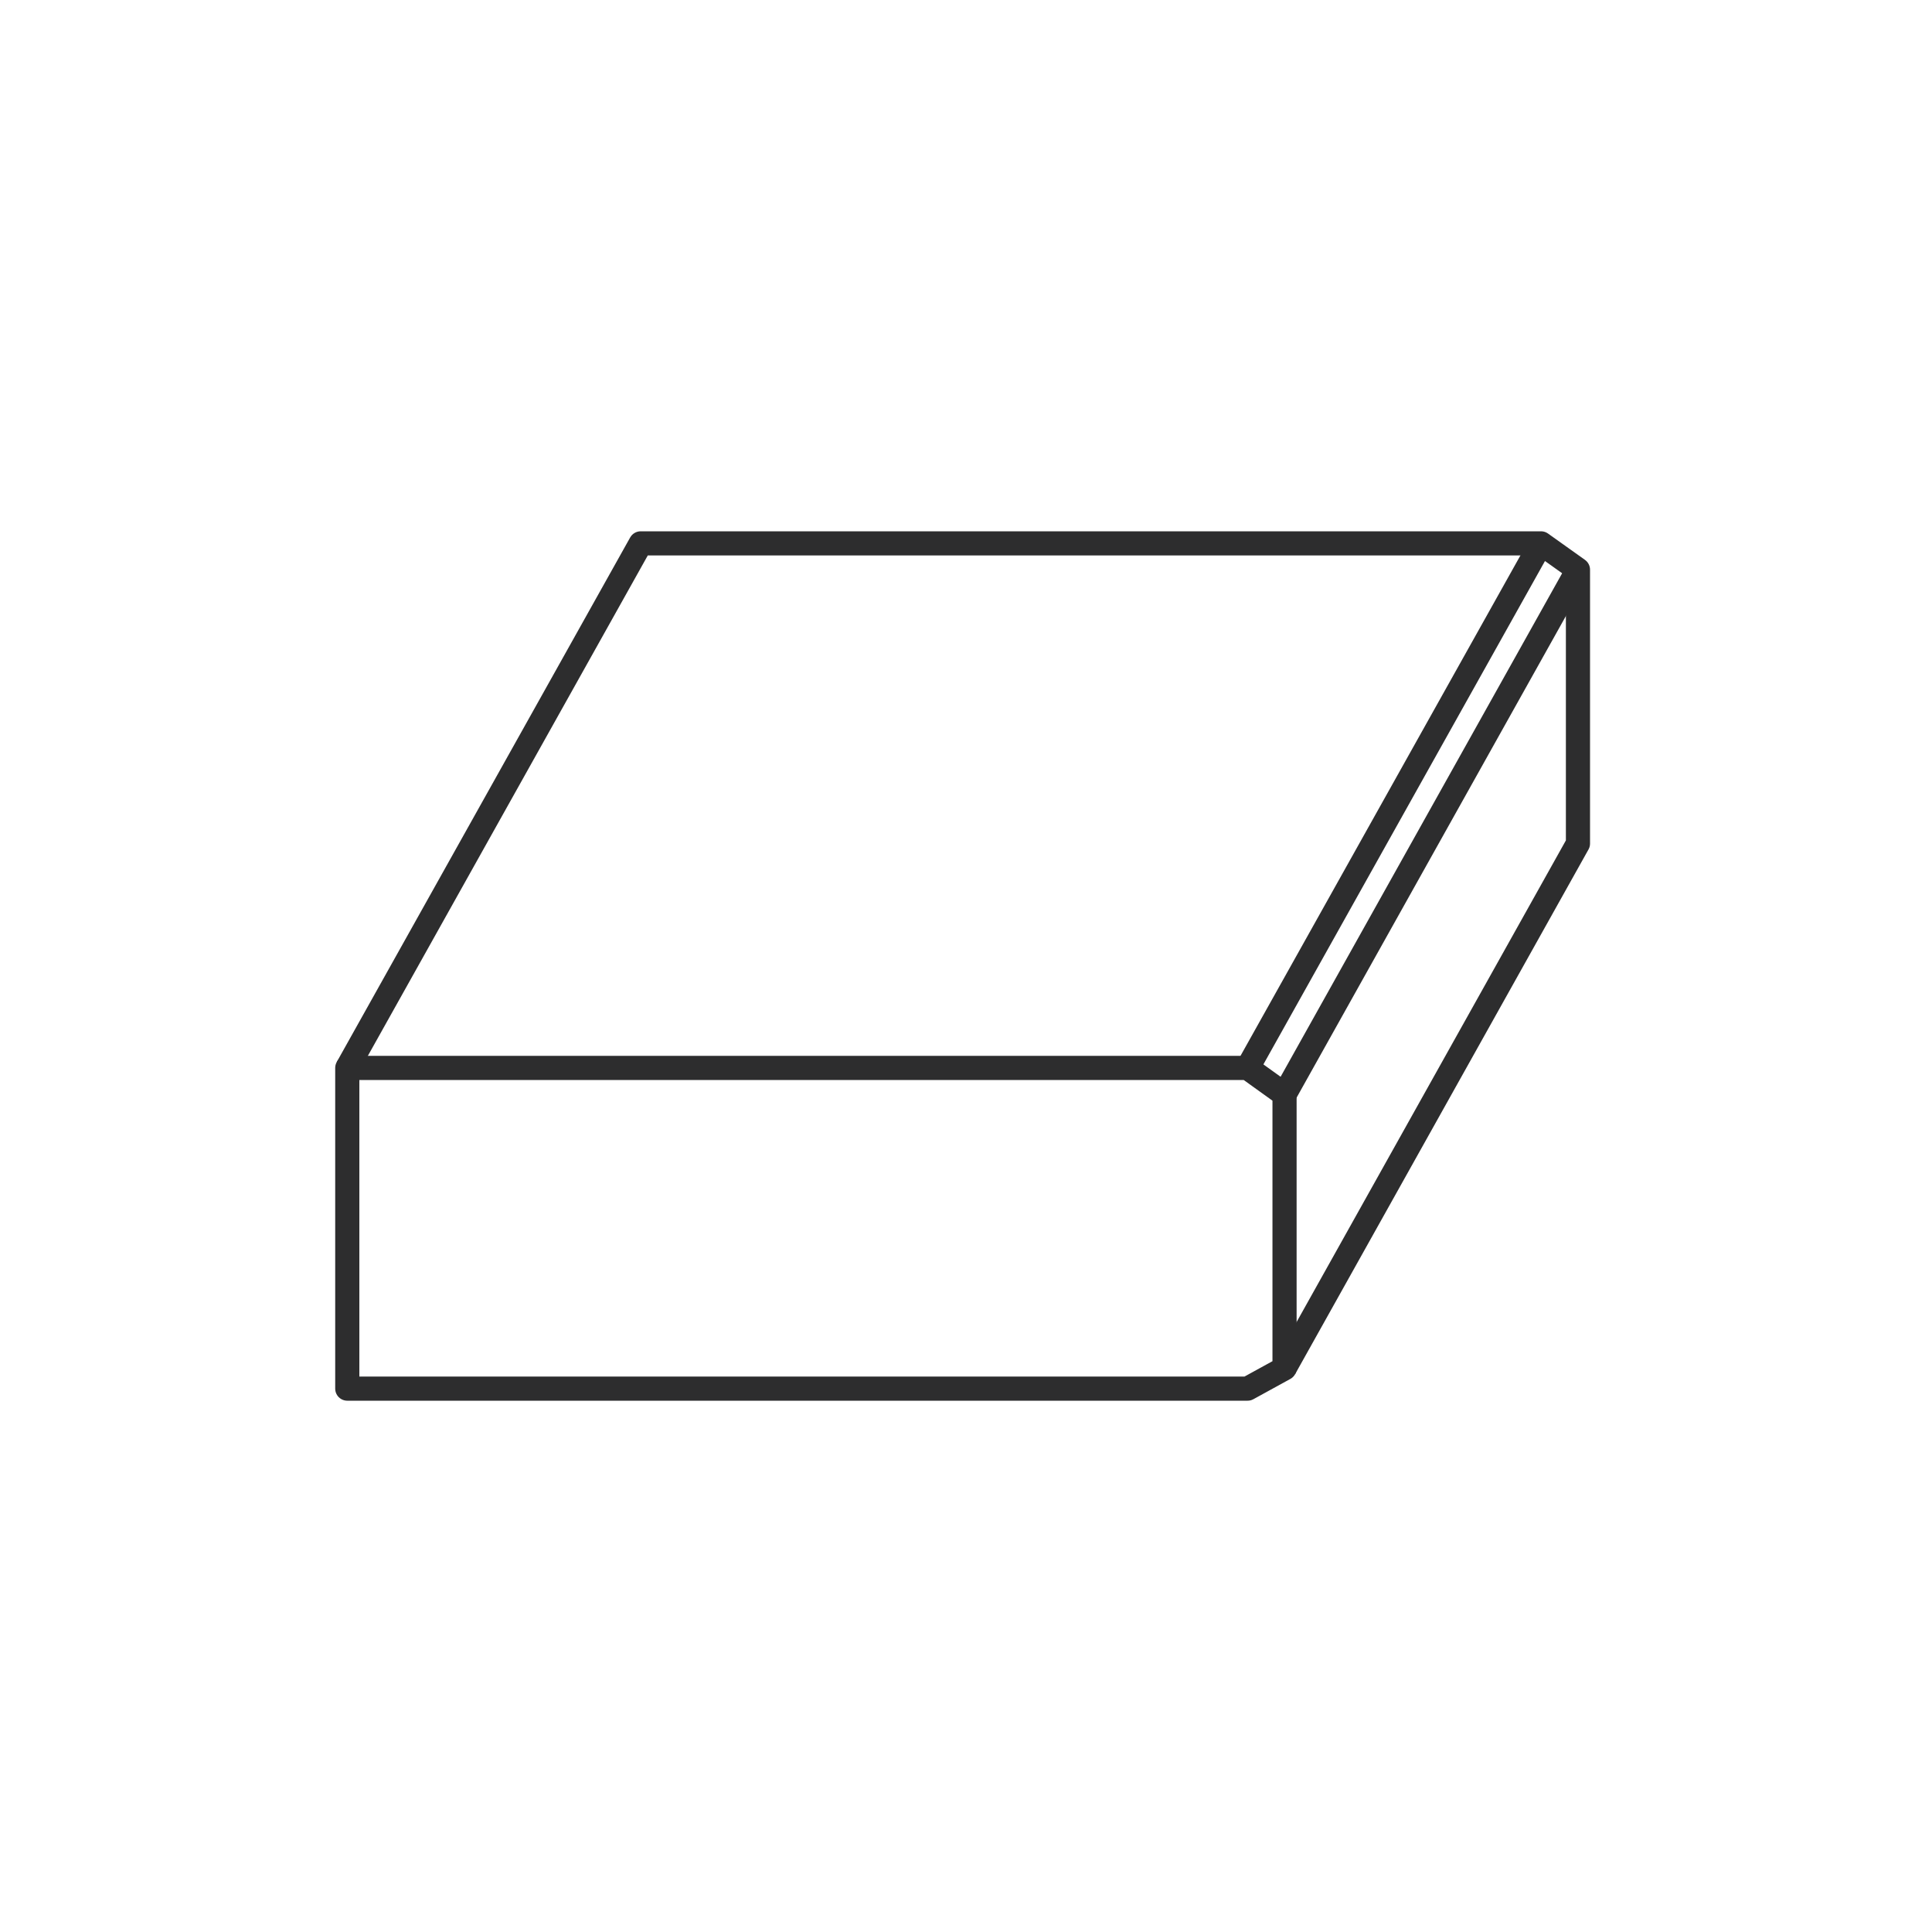 <svg xmlns="http://www.w3.org/2000/svg" viewBox="0 0 80 80"><defs><style>.cls-1,.cls-2{fill:none;}.cls-1{stroke:#2d2d2e;stroke-linejoin:round;}</style></defs><g id="Calque_2" data-name="Calque 2"><g id="Calque_1-2" data-name="Calque 1"><polygon class="cls-1" points="14.38 57.5 14.38 44.22 51.66 44.22 53.19 45.32 53.19 56.66 51.66 57.5 14.38 57.5"/><polyline class="cls-1" points="14.38 44.22 26.53 22.5 63.81 22.5 65.34 23.59 65.34 34.93 53.19 56.66"/><line class="cls-1" x1="63.81" y1="22.5" x2="51.66" y2="44.22"/><line class="cls-1" x1="53.19" y1="45.32" x2="65.34" y2="23.59"/><rect class="cls-2" width="80" height="80"/></g></g></svg>